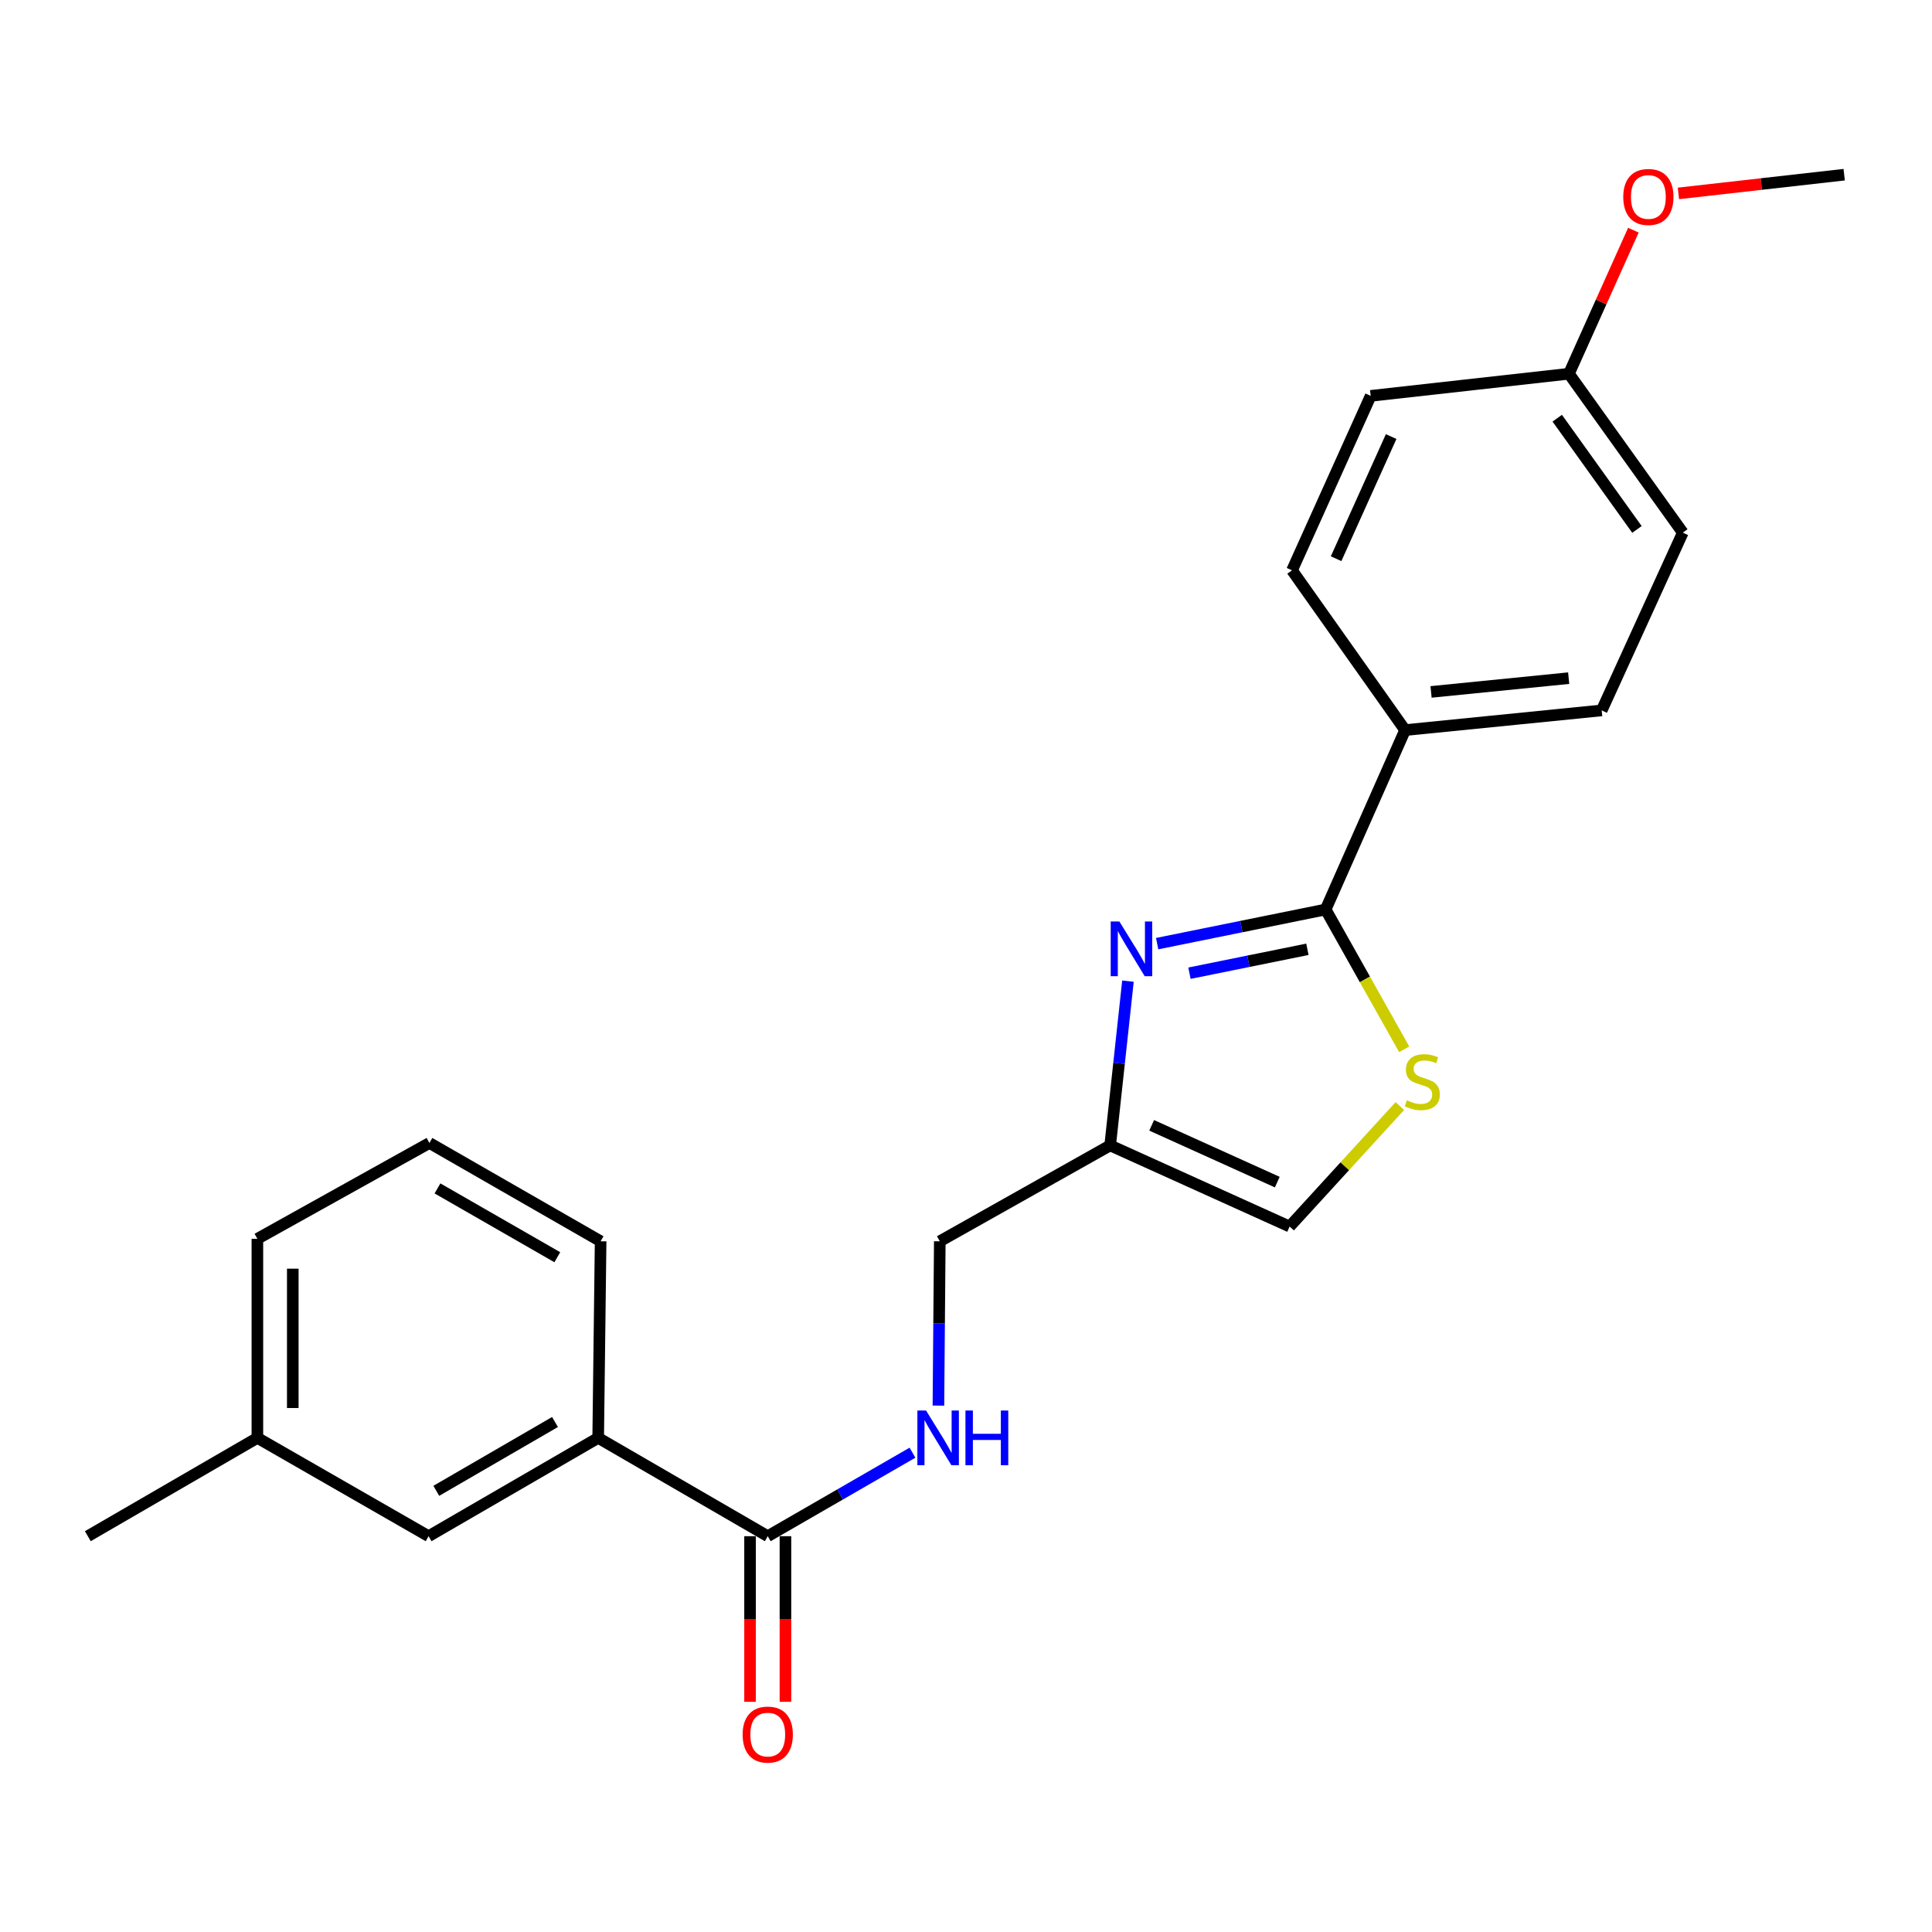 <?xml version='1.0' encoding='iso-8859-1'?>
<svg version='1.1' baseProfile='full'
              xmlns='http://www.w3.org/2000/svg'
                      xmlns:rdkit='http://www.rdkit.org/xml'
                      xmlns:xlink='http://www.w3.org/1999/xlink'
                  xml:space='preserve'
width='1000px' height='1000px' viewBox='0 0 1000 1000'>
<!-- END OF HEADER -->
<rect style='opacity:1.0;fill:#FFFFFF;stroke:none' width='1000' height='1000' x='0' y='0'> </rect>
<path class='bond-0' d='M 598.943,488.427 L 642.545,479.589' style='fill:none;fill-rule:evenodd;stroke:#0000FF;stroke-width:6px;stroke-linecap:butt;stroke-linejoin:miter;stroke-opacity:1' />
<path class='bond-0' d='M 642.545,479.589 L 686.147,470.75' style='fill:none;fill-rule:evenodd;stroke:#000000;stroke-width:6px;stroke-linecap:butt;stroke-linejoin:miter;stroke-opacity:1' />
<path class='bond-0' d='M 615.663,503.729 L 646.185,497.542' style='fill:none;fill-rule:evenodd;stroke:#0000FF;stroke-width:6px;stroke-linecap:butt;stroke-linejoin:miter;stroke-opacity:1' />
<path class='bond-0' d='M 646.185,497.542 L 676.706,491.355' style='fill:none;fill-rule:evenodd;stroke:#000000;stroke-width:6px;stroke-linecap:butt;stroke-linejoin:miter;stroke-opacity:1' />
<path class='bond-2' d='M 583.828,507.842 L 579.223,550.353' style='fill:none;fill-rule:evenodd;stroke:#0000FF;stroke-width:6px;stroke-linecap:butt;stroke-linejoin:miter;stroke-opacity:1' />
<path class='bond-2' d='M 579.223,550.353 L 574.618,592.864' style='fill:none;fill-rule:evenodd;stroke:#000000;stroke-width:6px;stroke-linecap:butt;stroke-linejoin:miter;stroke-opacity:1' />
<path class='bond-1' d='M 686.147,470.75 L 706.479,506.937' style='fill:none;fill-rule:evenodd;stroke:#000000;stroke-width:6px;stroke-linecap:butt;stroke-linejoin:miter;stroke-opacity:1' />
<path class='bond-1' d='M 706.479,506.937 L 726.81,543.125' style='fill:none;fill-rule:evenodd;stroke:#CCCC00;stroke-width:6px;stroke-linecap:butt;stroke-linejoin:miter;stroke-opacity:1' />
<path class='bond-7' d='M 686.147,470.75 L 727.273,377.895' style='fill:none;fill-rule:evenodd;stroke:#000000;stroke-width:6px;stroke-linecap:butt;stroke-linejoin:miter;stroke-opacity:1' />
<path class='bond-23' d='M 724.554,572.502 L 696.029,603.678' style='fill:none;fill-rule:evenodd;stroke:#CCCC00;stroke-width:6px;stroke-linecap:butt;stroke-linejoin:miter;stroke-opacity:1' />
<path class='bond-23' d='M 696.029,603.678 L 667.503,634.854' style='fill:none;fill-rule:evenodd;stroke:#000000;stroke-width:6px;stroke-linecap:butt;stroke-linejoin:miter;stroke-opacity:1' />
<path class='bond-4' d='M 574.618,592.864 L 667.503,634.854' style='fill:none;fill-rule:evenodd;stroke:#000000;stroke-width:6px;stroke-linecap:butt;stroke-linejoin:miter;stroke-opacity:1' />
<path class='bond-4' d='M 596.097,582.47 L 661.116,611.863' style='fill:none;fill-rule:evenodd;stroke:#000000;stroke-width:6px;stroke-linecap:butt;stroke-linejoin:miter;stroke-opacity:1' />
<path class='bond-10' d='M 574.618,592.864 L 486.434,642.487' style='fill:none;fill-rule:evenodd;stroke:#000000;stroke-width:6px;stroke-linecap:butt;stroke-linejoin:miter;stroke-opacity:1' />
<path class='bond-3' d='M 397.385,795.131 L 434.84,773.522' style='fill:none;fill-rule:evenodd;stroke:#000000;stroke-width:6px;stroke-linecap:butt;stroke-linejoin:miter;stroke-opacity:1' />
<path class='bond-3' d='M 434.84,773.522 L 472.294,751.912' style='fill:none;fill-rule:evenodd;stroke:#0000FF;stroke-width:6px;stroke-linecap:butt;stroke-linejoin:miter;stroke-opacity:1' />
<path class='bond-6' d='M 397.385,795.131 L 309.619,744.246' style='fill:none;fill-rule:evenodd;stroke:#000000;stroke-width:6px;stroke-linecap:butt;stroke-linejoin:miter;stroke-opacity:1' />
<path class='bond-8' d='M 388.226,795.131 L 388.226,837.991' style='fill:none;fill-rule:evenodd;stroke:#000000;stroke-width:6px;stroke-linecap:butt;stroke-linejoin:miter;stroke-opacity:1' />
<path class='bond-8' d='M 388.226,837.991 L 388.226,880.851' style='fill:none;fill-rule:evenodd;stroke:#FF0000;stroke-width:6px;stroke-linecap:butt;stroke-linejoin:miter;stroke-opacity:1' />
<path class='bond-8' d='M 406.545,795.131 L 406.545,837.991' style='fill:none;fill-rule:evenodd;stroke:#000000;stroke-width:6px;stroke-linecap:butt;stroke-linejoin:miter;stroke-opacity:1' />
<path class='bond-8' d='M 406.545,837.991 L 406.545,880.851' style='fill:none;fill-rule:evenodd;stroke:#FF0000;stroke-width:6px;stroke-linecap:butt;stroke-linejoin:miter;stroke-opacity:1' />
<path class='bond-5' d='M 485.72,727.542 L 486.077,685.014' style='fill:none;fill-rule:evenodd;stroke:#0000FF;stroke-width:6px;stroke-linecap:butt;stroke-linejoin:miter;stroke-opacity:1' />
<path class='bond-5' d='M 486.077,685.014 L 486.434,642.487' style='fill:none;fill-rule:evenodd;stroke:#000000;stroke-width:6px;stroke-linecap:butt;stroke-linejoin:miter;stroke-opacity:1' />
<path class='bond-9' d='M 309.619,744.246 L 221.842,795.131' style='fill:none;fill-rule:evenodd;stroke:#000000;stroke-width:6px;stroke-linecap:butt;stroke-linejoin:miter;stroke-opacity:1' />
<path class='bond-9' d='M 287.265,736.031 L 225.821,771.651' style='fill:none;fill-rule:evenodd;stroke:#000000;stroke-width:6px;stroke-linecap:butt;stroke-linejoin:miter;stroke-opacity:1' />
<path class='bond-18' d='M 309.619,744.246 L 310.881,642.487' style='fill:none;fill-rule:evenodd;stroke:#000000;stroke-width:6px;stroke-linecap:butt;stroke-linejoin:miter;stroke-opacity:1' />
<path class='bond-11' d='M 727.273,377.895 L 829.033,367.708' style='fill:none;fill-rule:evenodd;stroke:#000000;stroke-width:6px;stroke-linecap:butt;stroke-linejoin:miter;stroke-opacity:1' />
<path class='bond-11' d='M 740.712,358.139 L 811.944,351.008' style='fill:none;fill-rule:evenodd;stroke:#000000;stroke-width:6px;stroke-linecap:butt;stroke-linejoin:miter;stroke-opacity:1' />
<path class='bond-12' d='M 727.273,377.895 L 668.755,295.207' style='fill:none;fill-rule:evenodd;stroke:#000000;stroke-width:6px;stroke-linecap:butt;stroke-linejoin:miter;stroke-opacity:1' />
<path class='bond-14' d='M 221.842,795.131 L 133.221,744.246' style='fill:none;fill-rule:evenodd;stroke:#000000;stroke-width:6px;stroke-linecap:butt;stroke-linejoin:miter;stroke-opacity:1' />
<path class='bond-16' d='M 829.033,367.708 L 871.013,275.697' style='fill:none;fill-rule:evenodd;stroke:#000000;stroke-width:6px;stroke-linecap:butt;stroke-linejoin:miter;stroke-opacity:1' />
<path class='bond-15' d='M 668.755,295.207 L 709.463,204.896' style='fill:none;fill-rule:evenodd;stroke:#000000;stroke-width:6px;stroke-linecap:butt;stroke-linejoin:miter;stroke-opacity:1' />
<path class='bond-15' d='M 691.562,289.188 L 720.057,225.97' style='fill:none;fill-rule:evenodd;stroke:#000000;stroke-width:6px;stroke-linecap:butt;stroke-linejoin:miter;stroke-opacity:1' />
<path class='bond-13' d='M 812.078,193.447 L 709.463,204.896' style='fill:none;fill-rule:evenodd;stroke:#000000;stroke-width:6px;stroke-linecap:butt;stroke-linejoin:miter;stroke-opacity:1' />
<path class='bond-17' d='M 812.078,193.447 L 828.759,156.29' style='fill:none;fill-rule:evenodd;stroke:#000000;stroke-width:6px;stroke-linecap:butt;stroke-linejoin:miter;stroke-opacity:1' />
<path class='bond-17' d='M 828.759,156.29 L 845.44,119.134' style='fill:none;fill-rule:evenodd;stroke:#FF0000;stroke-width:6px;stroke-linecap:butt;stroke-linejoin:miter;stroke-opacity:1' />
<path class='bond-24' d='M 812.078,193.447 L 871.013,275.697' style='fill:none;fill-rule:evenodd;stroke:#000000;stroke-width:6px;stroke-linecap:butt;stroke-linejoin:miter;stroke-opacity:1' />
<path class='bond-24' d='M 806.027,216.454 L 847.282,274.029' style='fill:none;fill-rule:evenodd;stroke:#000000;stroke-width:6px;stroke-linecap:butt;stroke-linejoin:miter;stroke-opacity:1' />
<path class='bond-21' d='M 133.221,744.246 L 45.455,795.131' style='fill:none;fill-rule:evenodd;stroke:#000000;stroke-width:6px;stroke-linecap:butt;stroke-linejoin:miter;stroke-opacity:1' />
<path class='bond-25' d='M 133.221,744.246 L 133.221,641.204' style='fill:none;fill-rule:evenodd;stroke:#000000;stroke-width:6px;stroke-linecap:butt;stroke-linejoin:miter;stroke-opacity:1' />
<path class='bond-25' d='M 151.54,728.79 L 151.54,656.661' style='fill:none;fill-rule:evenodd;stroke:#000000;stroke-width:6px;stroke-linecap:butt;stroke-linejoin:miter;stroke-opacity:1' />
<path class='bond-22' d='M 868.743,100.108 L 911.644,95.261' style='fill:none;fill-rule:evenodd;stroke:#FF0000;stroke-width:6px;stroke-linecap:butt;stroke-linejoin:miter;stroke-opacity:1' />
<path class='bond-22' d='M 911.644,95.261 L 954.545,90.415' style='fill:none;fill-rule:evenodd;stroke:#000000;stroke-width:6px;stroke-linecap:butt;stroke-linejoin:miter;stroke-opacity:1' />
<path class='bond-19' d='M 310.881,642.487 L 222.27,591.602' style='fill:none;fill-rule:evenodd;stroke:#000000;stroke-width:6px;stroke-linecap:butt;stroke-linejoin:miter;stroke-opacity:1' />
<path class='bond-19' d='M 288.467,650.74 L 226.439,615.12' style='fill:none;fill-rule:evenodd;stroke:#000000;stroke-width:6px;stroke-linecap:butt;stroke-linejoin:miter;stroke-opacity:1' />
<path class='bond-20' d='M 222.27,591.602 L 133.221,641.204' style='fill:none;fill-rule:evenodd;stroke:#000000;stroke-width:6px;stroke-linecap:butt;stroke-linejoin:miter;stroke-opacity:1' />
<path  class='atom-0' d='M 579.379 476.964
L 588.659 491.964
Q 589.579 493.444, 591.059 496.124
Q 592.539 498.804, 592.619 498.964
L 592.619 476.964
L 596.379 476.964
L 596.379 505.284
L 592.499 505.284
L 582.539 488.884
Q 581.379 486.964, 580.139 484.764
Q 578.939 482.564, 578.579 481.884
L 578.579 505.284
L 574.899 505.284
L 574.899 476.964
L 579.379 476.964
' fill='#0000FF'/>
<path  class='atom-2' d='M 728.178 569.518
Q 728.498 569.638, 729.818 570.198
Q 731.138 570.758, 732.578 571.118
Q 734.058 571.438, 735.498 571.438
Q 738.178 571.438, 739.738 570.158
Q 741.298 568.838, 741.298 566.558
Q 741.298 564.998, 740.498 564.038
Q 739.738 563.078, 738.538 562.558
Q 737.338 562.038, 735.338 561.438
Q 732.818 560.678, 731.298 559.958
Q 729.818 559.238, 728.738 557.718
Q 727.698 556.198, 727.698 553.638
Q 727.698 550.078, 730.098 547.878
Q 732.538 545.678, 737.338 545.678
Q 740.618 545.678, 744.338 547.238
L 743.418 550.318
Q 740.018 548.918, 737.458 548.918
Q 734.698 548.918, 733.178 550.078
Q 731.658 551.198, 731.698 553.158
Q 731.698 554.678, 732.458 555.598
Q 733.258 556.518, 734.378 557.038
Q 735.538 557.558, 737.458 558.158
Q 740.018 558.958, 741.538 559.758
Q 743.058 560.558, 744.138 562.198
Q 745.258 563.798, 745.258 566.558
Q 745.258 570.478, 742.618 572.598
Q 740.018 574.678, 735.658 574.678
Q 733.138 574.678, 731.218 574.118
Q 729.338 573.598, 727.098 572.678
L 728.178 569.518
' fill='#CCCC00'/>
<path  class='atom-6' d='M 479.319 730.086
L 488.599 745.086
Q 489.519 746.566, 490.999 749.246
Q 492.479 751.926, 492.559 752.086
L 492.559 730.086
L 496.319 730.086
L 496.319 758.406
L 492.439 758.406
L 482.479 742.006
Q 481.319 740.086, 480.079 737.886
Q 478.879 735.686, 478.519 735.006
L 478.519 758.406
L 474.839 758.406
L 474.839 730.086
L 479.319 730.086
' fill='#0000FF'/>
<path  class='atom-6' d='M 499.719 730.086
L 503.559 730.086
L 503.559 742.126
L 518.039 742.126
L 518.039 730.086
L 521.879 730.086
L 521.879 758.406
L 518.039 758.406
L 518.039 745.326
L 503.559 745.326
L 503.559 758.406
L 499.719 758.406
L 499.719 730.086
' fill='#0000FF'/>
<path  class='atom-9' d='M 384.385 897.816
Q 384.385 891.016, 387.745 887.216
Q 391.105 883.416, 397.385 883.416
Q 403.665 883.416, 407.025 887.216
Q 410.385 891.016, 410.385 897.816
Q 410.385 904.696, 406.985 908.616
Q 403.585 912.496, 397.385 912.496
Q 391.145 912.496, 387.745 908.616
Q 384.385 904.736, 384.385 897.816
M 397.385 909.296
Q 401.705 909.296, 404.025 906.416
Q 406.385 903.496, 406.385 897.816
Q 406.385 892.256, 404.025 889.456
Q 401.705 886.616, 397.385 886.616
Q 393.065 886.616, 390.705 889.416
Q 388.385 892.216, 388.385 897.816
Q 388.385 903.536, 390.705 906.416
Q 393.065 909.296, 397.385 909.296
' fill='#FF0000'/>
<path  class='atom-18' d='M 840.193 101.944
Q 840.193 95.144, 843.553 91.344
Q 846.913 87.544, 853.193 87.544
Q 859.473 87.544, 862.833 91.344
Q 866.193 95.144, 866.193 101.944
Q 866.193 108.824, 862.793 112.744
Q 859.393 116.624, 853.193 116.624
Q 846.953 116.624, 843.553 112.744
Q 840.193 108.864, 840.193 101.944
M 853.193 113.424
Q 857.513 113.424, 859.833 110.544
Q 862.193 107.624, 862.193 101.944
Q 862.193 96.384, 859.833 93.584
Q 857.513 90.744, 853.193 90.744
Q 848.873 90.744, 846.513 93.544
Q 844.193 96.344, 844.193 101.944
Q 844.193 107.664, 846.513 110.544
Q 848.873 113.424, 853.193 113.424
' fill='#FF0000'/>
</svg>

